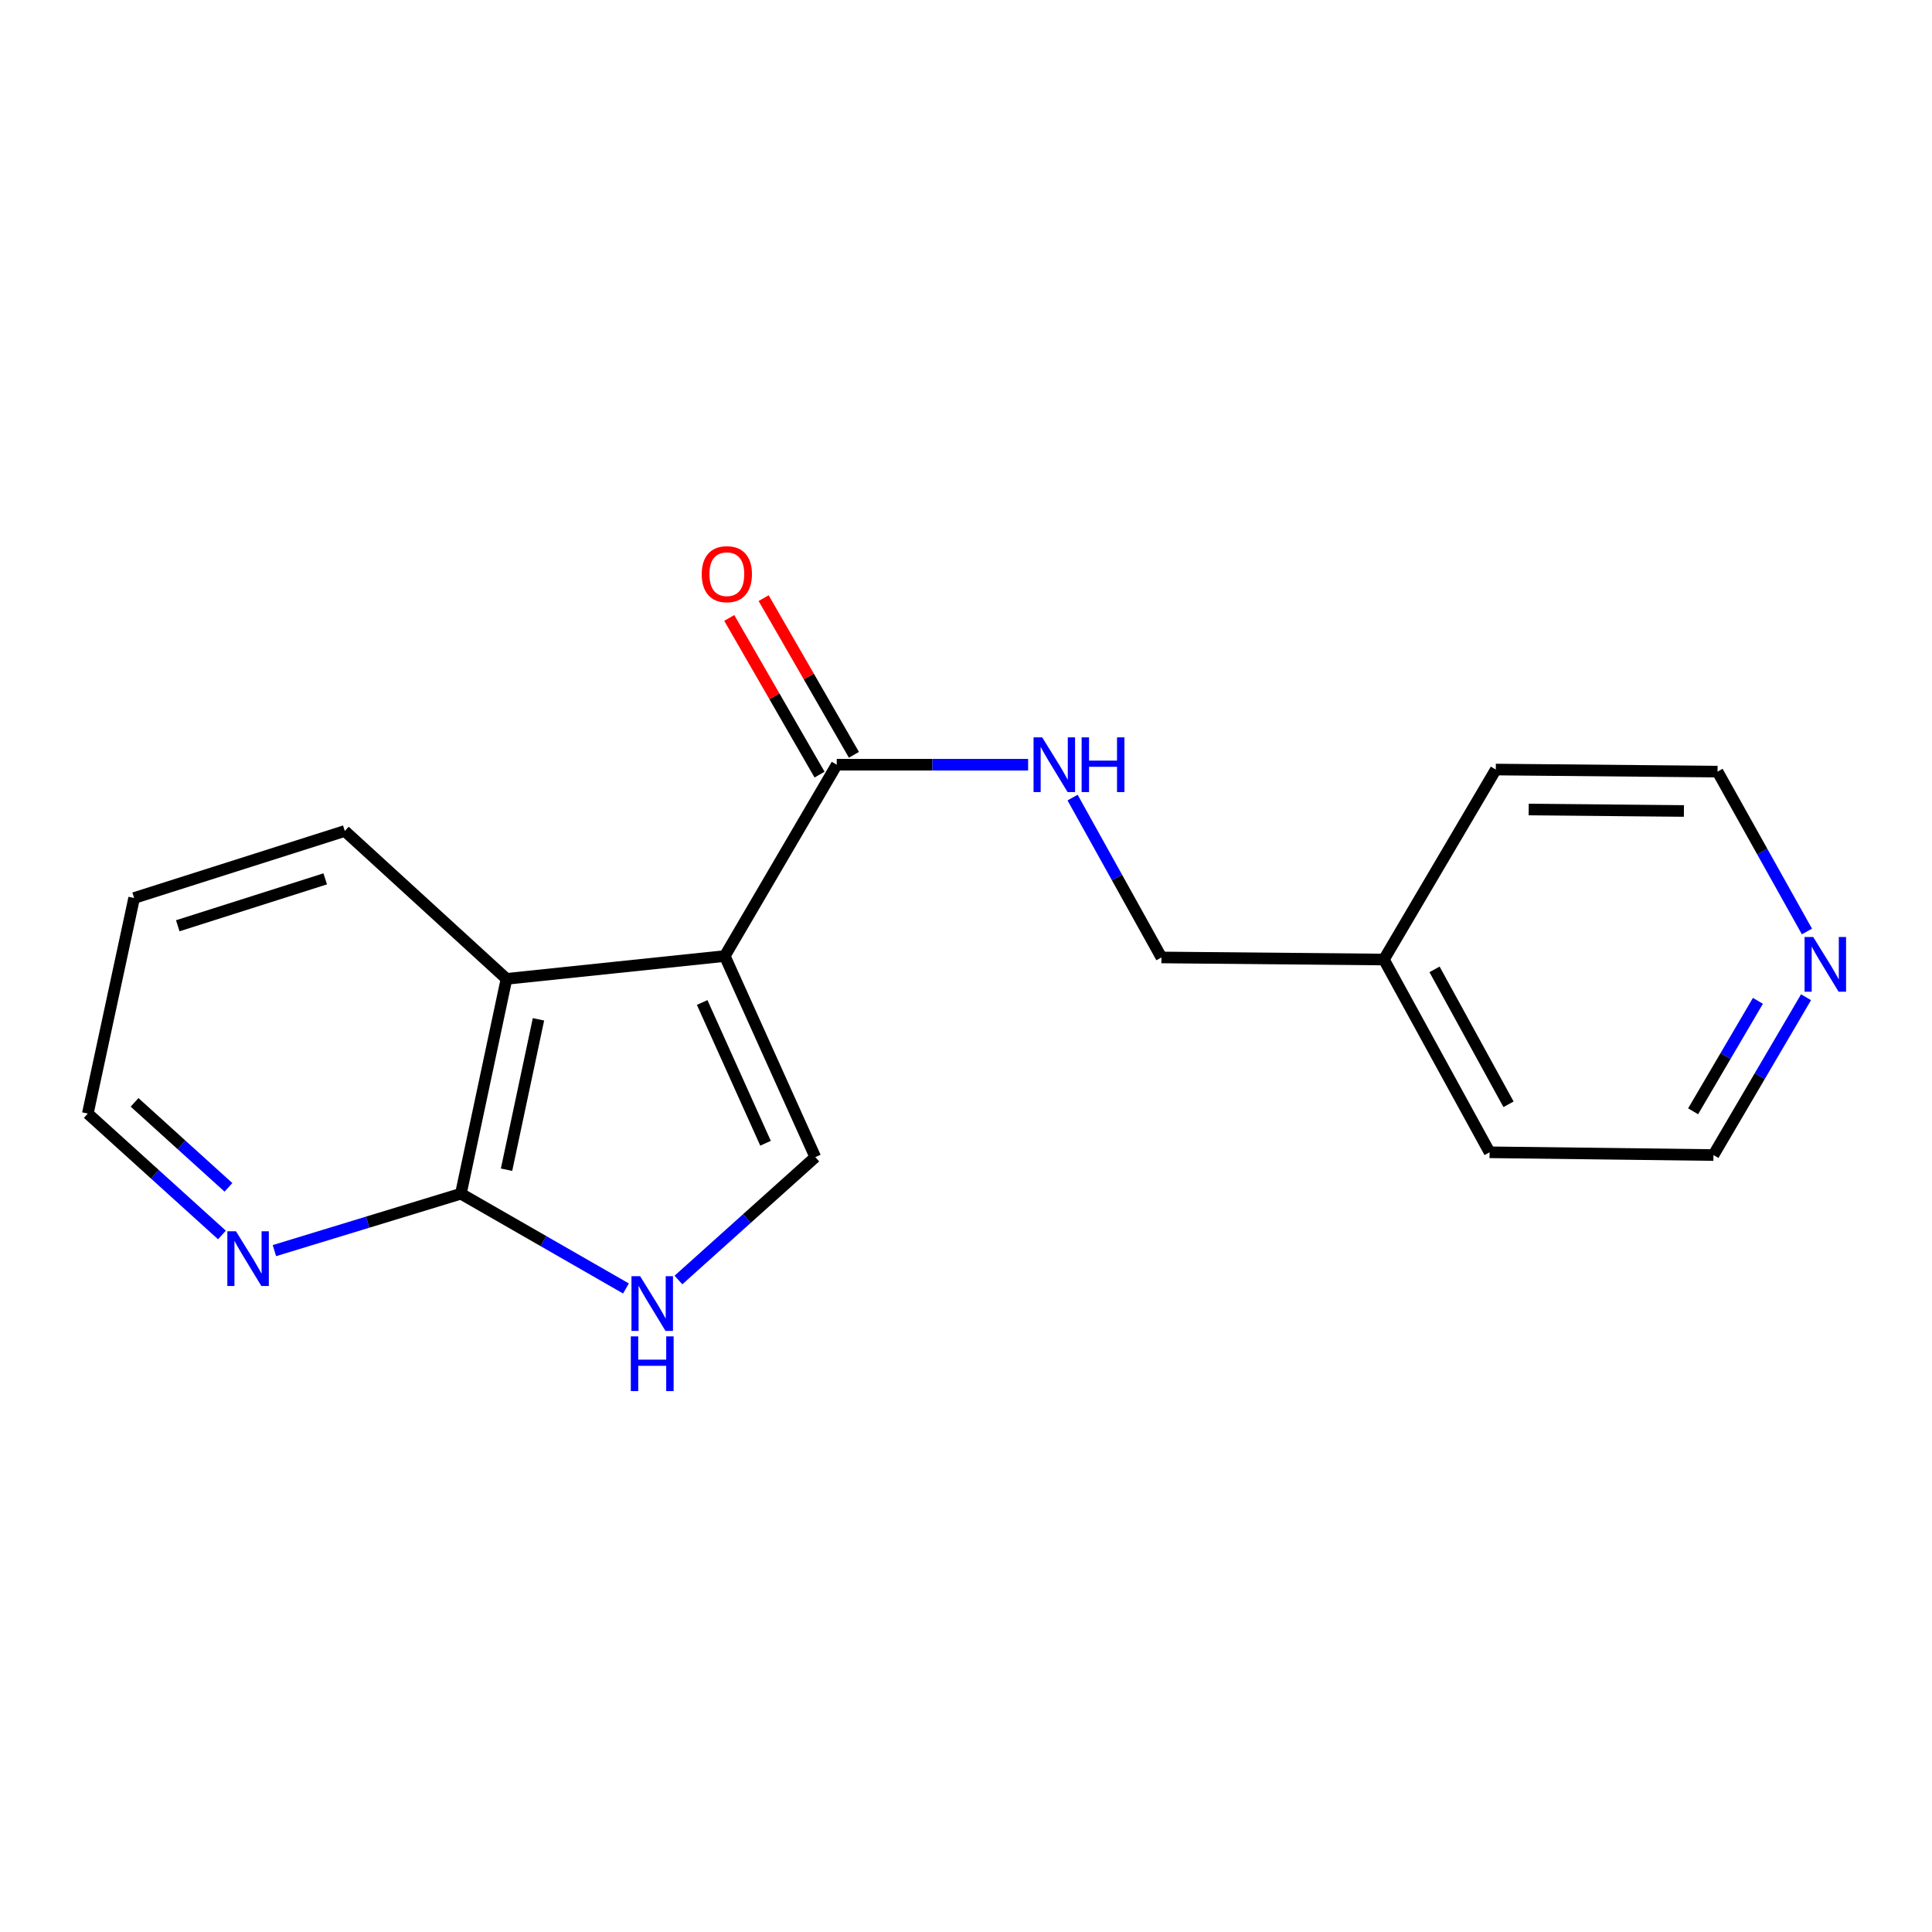 <?xml version='1.0' encoding='iso-8859-1'?>
<svg version='1.1' baseProfile='full'
              xmlns='http://www.w3.org/2000/svg'
                      xmlns:rdkit='http://www.rdkit.org/xml'
                      xmlns:xlink='http://www.w3.org/1999/xlink'
                  xml:space='preserve'
width='1000px' height='1000px' viewBox='0 0 1000 1000'>
<!-- END OF HEADER -->
<rect style='opacity:1.0;fill:#FFFFFF;stroke:none' width='1000' height='1000' x='0' y='0'> </rect>
<path class='bond-0' d='M 375.138,494.848 L 421.996,598.924' style='fill:none;fill-rule:evenodd;stroke:#000000;stroke-width:6px;stroke-linecap:butt;stroke-linejoin:miter;stroke-opacity:1' />
<path class='bond-0' d='M 363.441,518.89 L 396.241,591.743' style='fill:none;fill-rule:evenodd;stroke:#000000;stroke-width:6px;stroke-linecap:butt;stroke-linejoin:miter;stroke-opacity:1' />
<path class='bond-1' d='M 375.138,494.848 L 262.163,506.656' style='fill:none;fill-rule:evenodd;stroke:#000000;stroke-width:6px;stroke-linecap:butt;stroke-linejoin:miter;stroke-opacity:1' />
<path class='bond-3' d='M 375.138,494.848 L 433.098,395.815' style='fill:none;fill-rule:evenodd;stroke:#000000;stroke-width:6px;stroke-linecap:butt;stroke-linejoin:miter;stroke-opacity:1' />
<path class='bond-2' d='M 421.996,598.924 L 386.581,630.724' style='fill:none;fill-rule:evenodd;stroke:#000000;stroke-width:6px;stroke-linecap:butt;stroke-linejoin:miter;stroke-opacity:1' />
<path class='bond-2' d='M 386.581,630.724 L 351.166,662.525' style='fill:none;fill-rule:evenodd;stroke:#0000FF;stroke-width:6px;stroke-linecap:butt;stroke-linejoin:miter;stroke-opacity:1' />
<path class='bond-4' d='M 262.163,506.656 L 238.557,617.863' style='fill:none;fill-rule:evenodd;stroke:#000000;stroke-width:6px;stroke-linecap:butt;stroke-linejoin:miter;stroke-opacity:1' />
<path class='bond-4' d='M 278.711,527.602 L 262.187,605.446' style='fill:none;fill-rule:evenodd;stroke:#000000;stroke-width:6px;stroke-linecap:butt;stroke-linejoin:miter;stroke-opacity:1' />
<path class='bond-11' d='M 262.163,506.656 L 178.464,430.123' style='fill:none;fill-rule:evenodd;stroke:#000000;stroke-width:6px;stroke-linecap:butt;stroke-linejoin:miter;stroke-opacity:1' />
<path class='bond-18' d='M 323.995,666.911 L 281.276,642.387' style='fill:none;fill-rule:evenodd;stroke:#0000FF;stroke-width:6px;stroke-linecap:butt;stroke-linejoin:miter;stroke-opacity:1' />
<path class='bond-18' d='M 281.276,642.387 L 238.557,617.863' style='fill:none;fill-rule:evenodd;stroke:#000000;stroke-width:6px;stroke-linecap:butt;stroke-linejoin:miter;stroke-opacity:1' />
<path class='bond-5' d='M 433.098,395.815 L 482.625,395.815' style='fill:none;fill-rule:evenodd;stroke:#000000;stroke-width:6px;stroke-linecap:butt;stroke-linejoin:miter;stroke-opacity:1' />
<path class='bond-5' d='M 482.625,395.815 L 532.152,395.815' style='fill:none;fill-rule:evenodd;stroke:#0000FF;stroke-width:6px;stroke-linecap:butt;stroke-linejoin:miter;stroke-opacity:1' />
<path class='bond-7' d='M 441.994,390.687 L 418.625,350.14' style='fill:none;fill-rule:evenodd;stroke:#000000;stroke-width:6px;stroke-linecap:butt;stroke-linejoin:miter;stroke-opacity:1' />
<path class='bond-7' d='M 418.625,350.14 L 395.256,309.593' style='fill:none;fill-rule:evenodd;stroke:#FF0000;stroke-width:6px;stroke-linecap:butt;stroke-linejoin:miter;stroke-opacity:1' />
<path class='bond-7' d='M 424.201,400.942 L 400.832,360.395' style='fill:none;fill-rule:evenodd;stroke:#000000;stroke-width:6px;stroke-linecap:butt;stroke-linejoin:miter;stroke-opacity:1' />
<path class='bond-7' d='M 400.832,360.395 L 377.463,319.848' style='fill:none;fill-rule:evenodd;stroke:#FF0000;stroke-width:6px;stroke-linecap:butt;stroke-linejoin:miter;stroke-opacity:1' />
<path class='bond-6' d='M 238.557,617.863 L 190.294,632.591' style='fill:none;fill-rule:evenodd;stroke:#000000;stroke-width:6px;stroke-linecap:butt;stroke-linejoin:miter;stroke-opacity:1' />
<path class='bond-6' d='M 190.294,632.591 L 142.031,647.319' style='fill:none;fill-rule:evenodd;stroke:#0000FF;stroke-width:6px;stroke-linecap:butt;stroke-linejoin:miter;stroke-opacity:1' />
<path class='bond-9' d='M 555.164,412.828 L 578.16,454.203' style='fill:none;fill-rule:evenodd;stroke:#0000FF;stroke-width:6px;stroke-linecap:butt;stroke-linejoin:miter;stroke-opacity:1' />
<path class='bond-9' d='M 578.16,454.203 L 601.157,495.578' style='fill:none;fill-rule:evenodd;stroke:#000000;stroke-width:6px;stroke-linecap:butt;stroke-linejoin:miter;stroke-opacity:1' />
<path class='bond-19' d='M 114.874,639.22 L 80.164,607.8' style='fill:none;fill-rule:evenodd;stroke:#0000FF;stroke-width:6px;stroke-linecap:butt;stroke-linejoin:miter;stroke-opacity:1' />
<path class='bond-19' d='M 80.164,607.8 L 45.455,576.379' style='fill:none;fill-rule:evenodd;stroke:#000000;stroke-width:6px;stroke-linecap:butt;stroke-linejoin:miter;stroke-opacity:1' />
<path class='bond-19' d='M 118.244,614.569 L 93.947,592.574' style='fill:none;fill-rule:evenodd;stroke:#0000FF;stroke-width:6px;stroke-linecap:butt;stroke-linejoin:miter;stroke-opacity:1' />
<path class='bond-19' d='M 93.947,592.574 L 69.65,570.58' style='fill:none;fill-rule:evenodd;stroke:#000000;stroke-width:6px;stroke-linecap:butt;stroke-linejoin:miter;stroke-opacity:1' />
<path class='bond-8' d='M 934.798,516.17 L 910.839,557.011' style='fill:none;fill-rule:evenodd;stroke:#0000FF;stroke-width:6px;stroke-linecap:butt;stroke-linejoin:miter;stroke-opacity:1' />
<path class='bond-8' d='M 910.839,557.011 L 886.881,597.851' style='fill:none;fill-rule:evenodd;stroke:#000000;stroke-width:6px;stroke-linecap:butt;stroke-linejoin:miter;stroke-opacity:1' />
<path class='bond-8' d='M 909.897,518.031 L 893.126,546.619' style='fill:none;fill-rule:evenodd;stroke:#0000FF;stroke-width:6px;stroke-linecap:butt;stroke-linejoin:miter;stroke-opacity:1' />
<path class='bond-8' d='M 893.126,546.619 L 876.355,575.207' style='fill:none;fill-rule:evenodd;stroke:#000000;stroke-width:6px;stroke-linecap:butt;stroke-linejoin:miter;stroke-opacity:1' />
<path class='bond-20' d='M 935.268,482.132 L 912.135,440.759' style='fill:none;fill-rule:evenodd;stroke:#0000FF;stroke-width:6px;stroke-linecap:butt;stroke-linejoin:miter;stroke-opacity:1' />
<path class='bond-20' d='M 912.135,440.759 L 889.003,399.386' style='fill:none;fill-rule:evenodd;stroke:#000000;stroke-width:6px;stroke-linecap:butt;stroke-linejoin:miter;stroke-opacity:1' />
<path class='bond-10' d='M 601.157,495.578 L 716.3,496.651' style='fill:none;fill-rule:evenodd;stroke:#000000;stroke-width:6px;stroke-linecap:butt;stroke-linejoin:miter;stroke-opacity:1' />
<path class='bond-15' d='M 716.3,496.651 L 774.225,398.314' style='fill:none;fill-rule:evenodd;stroke:#000000;stroke-width:6px;stroke-linecap:butt;stroke-linejoin:miter;stroke-opacity:1' />
<path class='bond-16' d='M 716.3,496.651 L 771.008,596.425' style='fill:none;fill-rule:evenodd;stroke:#000000;stroke-width:6px;stroke-linecap:butt;stroke-linejoin:miter;stroke-opacity:1' />
<path class='bond-16' d='M 742.513,501.743 L 780.809,571.585' style='fill:none;fill-rule:evenodd;stroke:#000000;stroke-width:6px;stroke-linecap:butt;stroke-linejoin:miter;stroke-opacity:1' />
<path class='bond-17' d='M 178.464,430.123 L 69.425,464.807' style='fill:none;fill-rule:evenodd;stroke:#000000;stroke-width:6px;stroke-linecap:butt;stroke-linejoin:miter;stroke-opacity:1' />
<path class='bond-17' d='M 168.334,454.896 L 92.007,479.175' style='fill:none;fill-rule:evenodd;stroke:#000000;stroke-width:6px;stroke-linecap:butt;stroke-linejoin:miter;stroke-opacity:1' />
<path class='bond-12' d='M 45.455,576.379 L 69.425,464.807' style='fill:none;fill-rule:evenodd;stroke:#000000;stroke-width:6px;stroke-linecap:butt;stroke-linejoin:miter;stroke-opacity:1' />
<path class='bond-13' d='M 889.003,399.386 L 774.225,398.314' style='fill:none;fill-rule:evenodd;stroke:#000000;stroke-width:6px;stroke-linecap:butt;stroke-linejoin:miter;stroke-opacity:1' />
<path class='bond-13' d='M 871.594,419.761 L 791.25,419.01' style='fill:none;fill-rule:evenodd;stroke:#000000;stroke-width:6px;stroke-linecap:butt;stroke-linejoin:miter;stroke-opacity:1' />
<path class='bond-14' d='M 886.881,597.851 L 771.008,596.425' style='fill:none;fill-rule:evenodd;stroke:#000000;stroke-width:6px;stroke-linecap:butt;stroke-linejoin:miter;stroke-opacity:1' />
<path  class='atom-3' d='M 331.33 660.556
L 340.61 675.556
Q 341.53 677.036, 343.01 679.716
Q 344.49 682.396, 344.57 682.556
L 344.57 660.556
L 348.33 660.556
L 348.33 688.876
L 344.45 688.876
L 334.49 672.476
Q 333.33 670.556, 332.09 668.356
Q 330.89 666.156, 330.53 665.476
L 330.53 688.876
L 326.85 688.876
L 326.85 660.556
L 331.33 660.556
' fill='#0000FF'/>
<path  class='atom-3' d='M 326.51 691.708
L 330.35 691.708
L 330.35 703.748
L 344.83 703.748
L 344.83 691.708
L 348.67 691.708
L 348.67 720.028
L 344.83 720.028
L 344.83 706.948
L 330.35 706.948
L 330.35 720.028
L 326.51 720.028
L 326.51 691.708
' fill='#0000FF'/>
<path  class='atom-6' d='M 539.448 381.655
L 548.728 396.655
Q 549.648 398.135, 551.128 400.815
Q 552.608 403.495, 552.688 403.655
L 552.688 381.655
L 556.448 381.655
L 556.448 409.975
L 552.568 409.975
L 542.608 393.575
Q 541.448 391.655, 540.208 389.455
Q 539.008 387.255, 538.648 386.575
L 538.648 409.975
L 534.968 409.975
L 534.968 381.655
L 539.448 381.655
' fill='#0000FF'/>
<path  class='atom-6' d='M 559.848 381.655
L 563.688 381.655
L 563.688 393.695
L 578.168 393.695
L 578.168 381.655
L 582.008 381.655
L 582.008 409.975
L 578.168 409.975
L 578.168 396.895
L 563.688 396.895
L 563.688 409.975
L 559.848 409.975
L 559.848 381.655
' fill='#0000FF'/>
<path  class='atom-7' d='M 122.152 637.315
L 131.432 652.315
Q 132.352 653.795, 133.832 656.475
Q 135.312 659.155, 135.392 659.315
L 135.392 637.315
L 139.152 637.315
L 139.152 665.635
L 135.272 665.635
L 125.312 649.235
Q 124.152 647.315, 122.912 645.115
Q 121.712 642.915, 121.352 642.235
L 121.352 665.635
L 117.672 665.635
L 117.672 637.315
L 122.152 637.315
' fill='#0000FF'/>
<path  class='atom-8' d='M 363.211 297.193
Q 363.211 290.393, 366.571 286.593
Q 369.931 282.793, 376.211 282.793
Q 382.491 282.793, 385.851 286.593
Q 389.211 290.393, 389.211 297.193
Q 389.211 304.073, 385.811 307.993
Q 382.411 311.873, 376.211 311.873
Q 369.971 311.873, 366.571 307.993
Q 363.211 304.113, 363.211 297.193
M 376.211 308.673
Q 380.531 308.673, 382.851 305.793
Q 385.211 302.873, 385.211 297.193
Q 385.211 291.633, 382.851 288.833
Q 380.531 285.993, 376.211 285.993
Q 371.891 285.993, 369.531 288.793
Q 367.211 291.593, 367.211 297.193
Q 367.211 302.913, 369.531 305.793
Q 371.891 308.673, 376.211 308.673
' fill='#FF0000'/>
<path  class='atom-9' d='M 938.523 484.989
L 947.803 499.989
Q 948.723 501.469, 950.203 504.149
Q 951.683 506.829, 951.763 506.989
L 951.763 484.989
L 955.523 484.989
L 955.523 513.309
L 951.643 513.309
L 941.683 496.909
Q 940.523 494.989, 939.283 492.789
Q 938.083 490.589, 937.723 489.909
L 937.723 513.309
L 934.043 513.309
L 934.043 484.989
L 938.523 484.989
' fill='#0000FF'/>
</svg>
